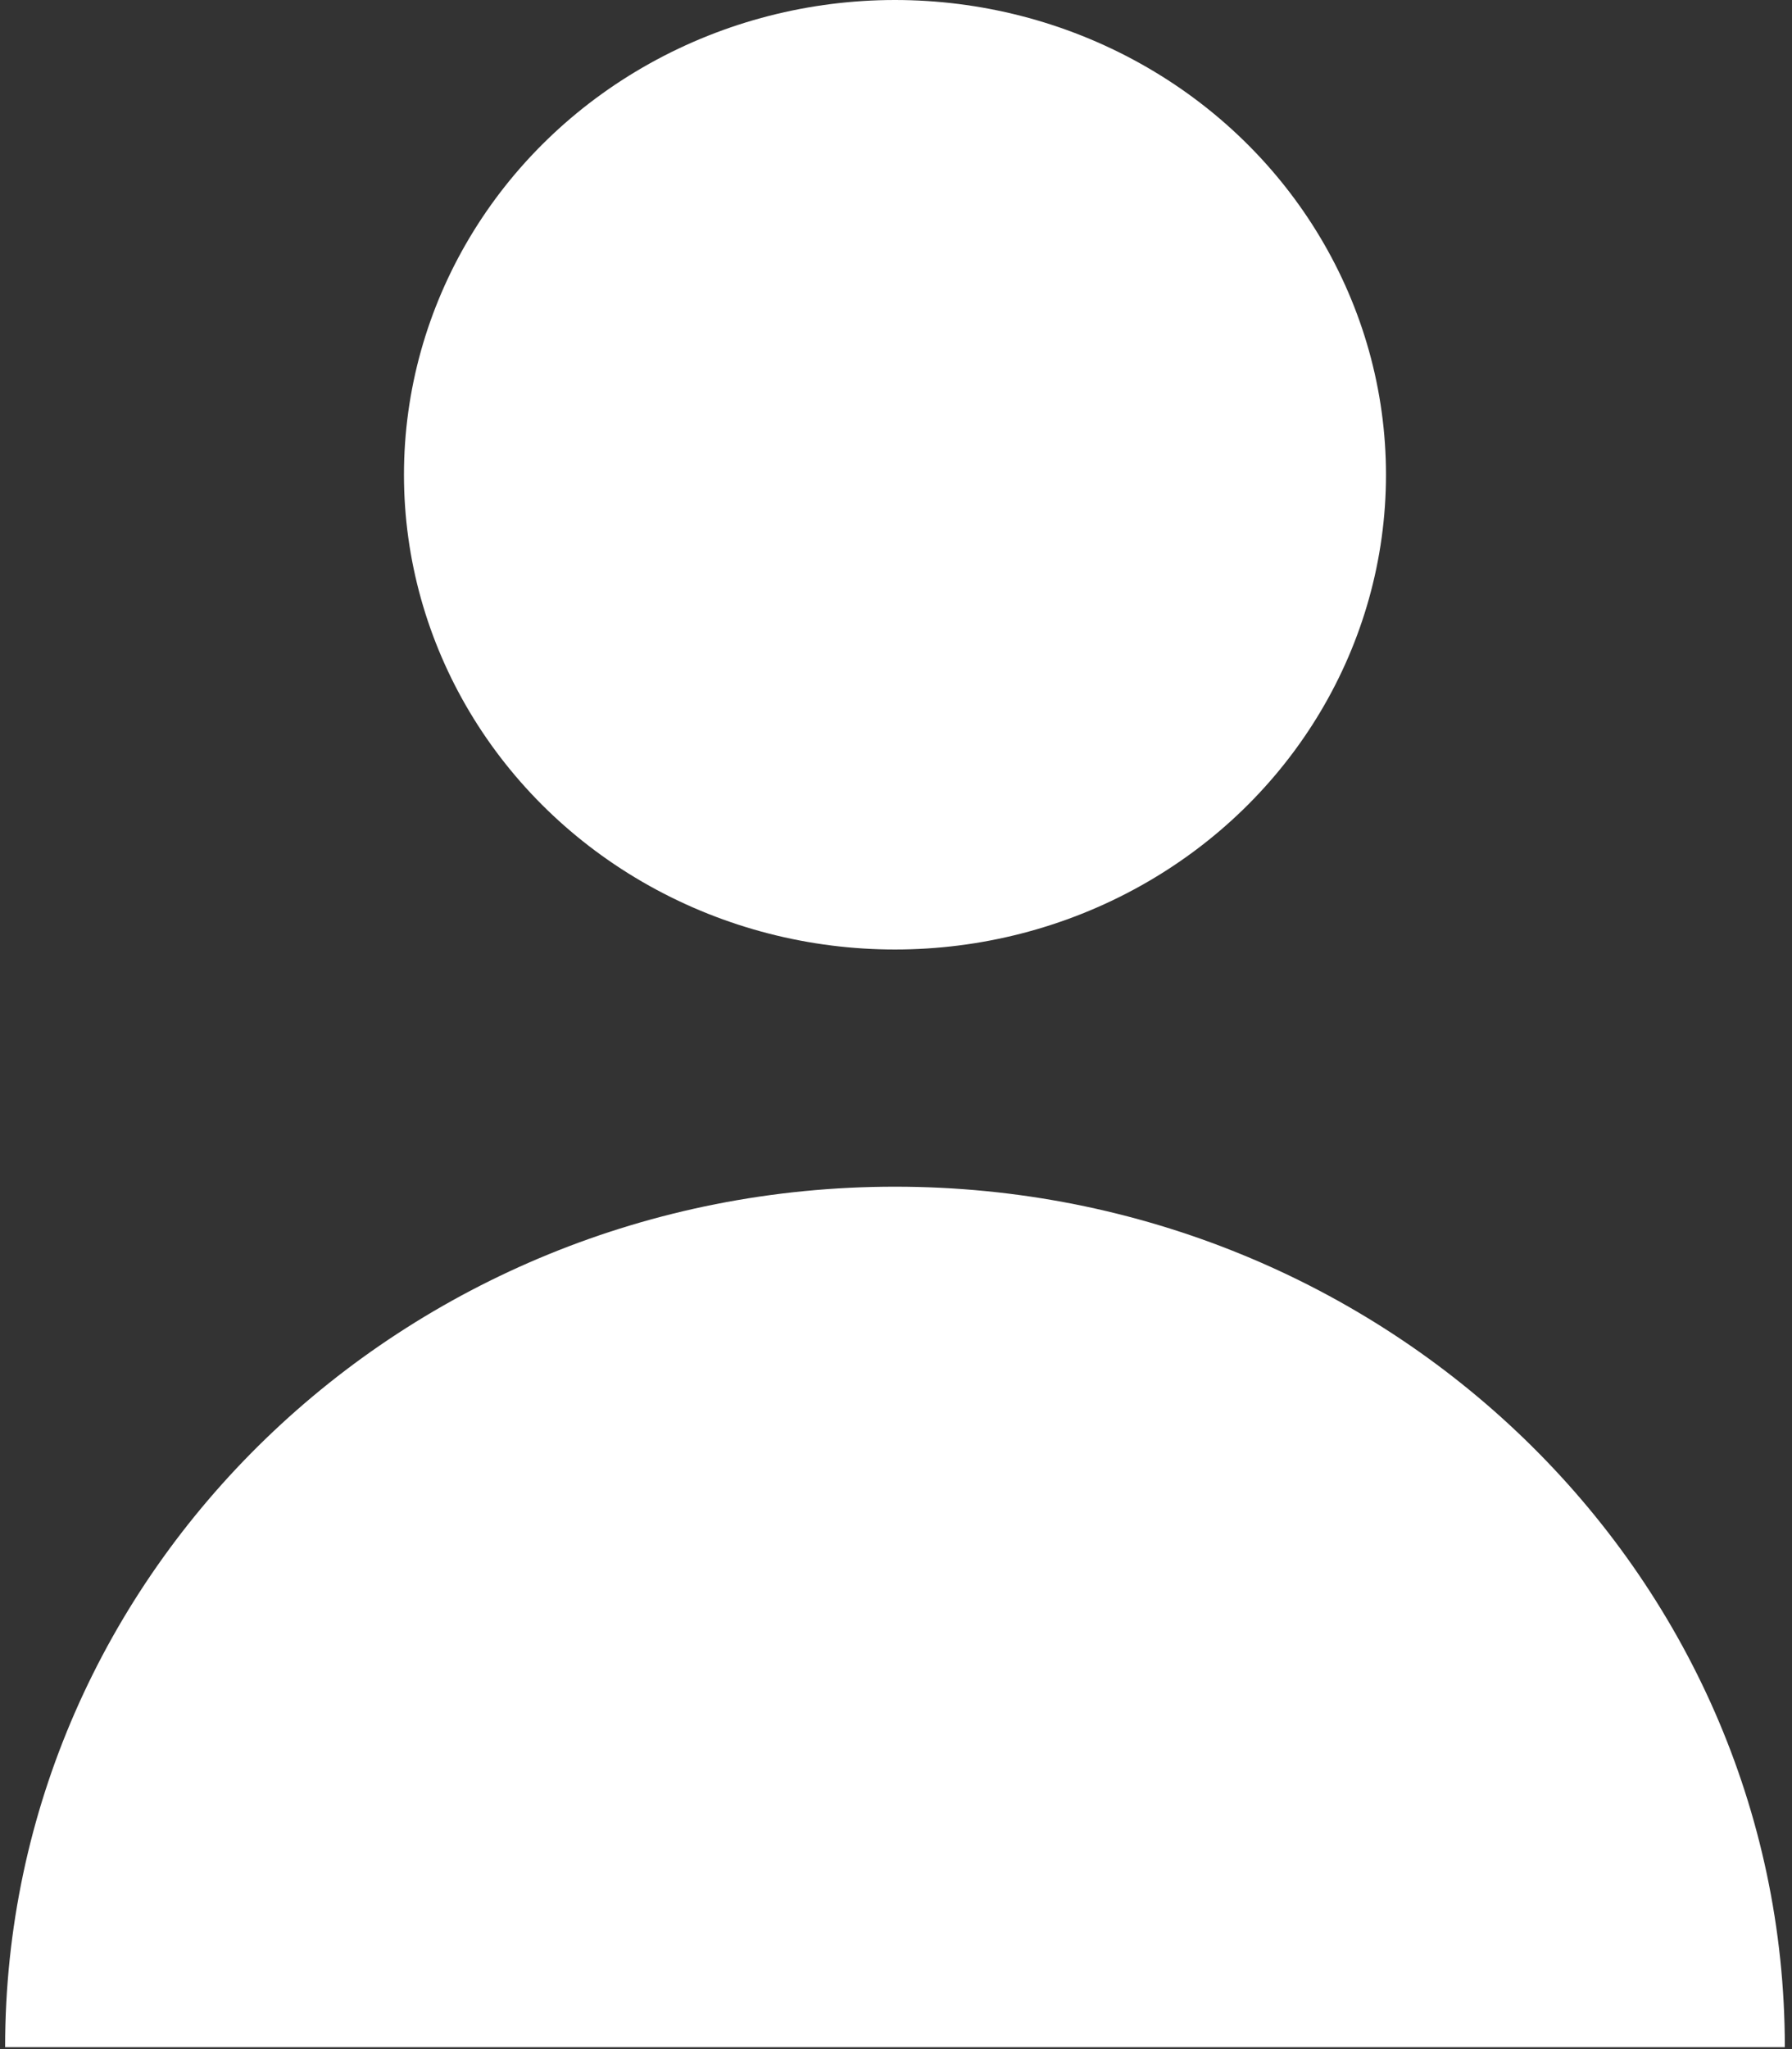 <svg xmlns="http://www.w3.org/2000/svg" width="14" height="16" viewBox="0 0 14 16">
    <rect x="0" y="0" width="14" height="16" fill="#333333" stroke="none"/>
    <g fill="#FFF" fill-rule="evenodd">
        <ellipse cx="6.992" cy="3.707" rx="3.836" ry="3.707"/>
        <path d="M6.992 9.266c-3.84 0-6.952 3.008-6.952 6.719h13.904c0-3.71-3.112-6.719-6.952-6.719z"/>
    </g>
</svg>

